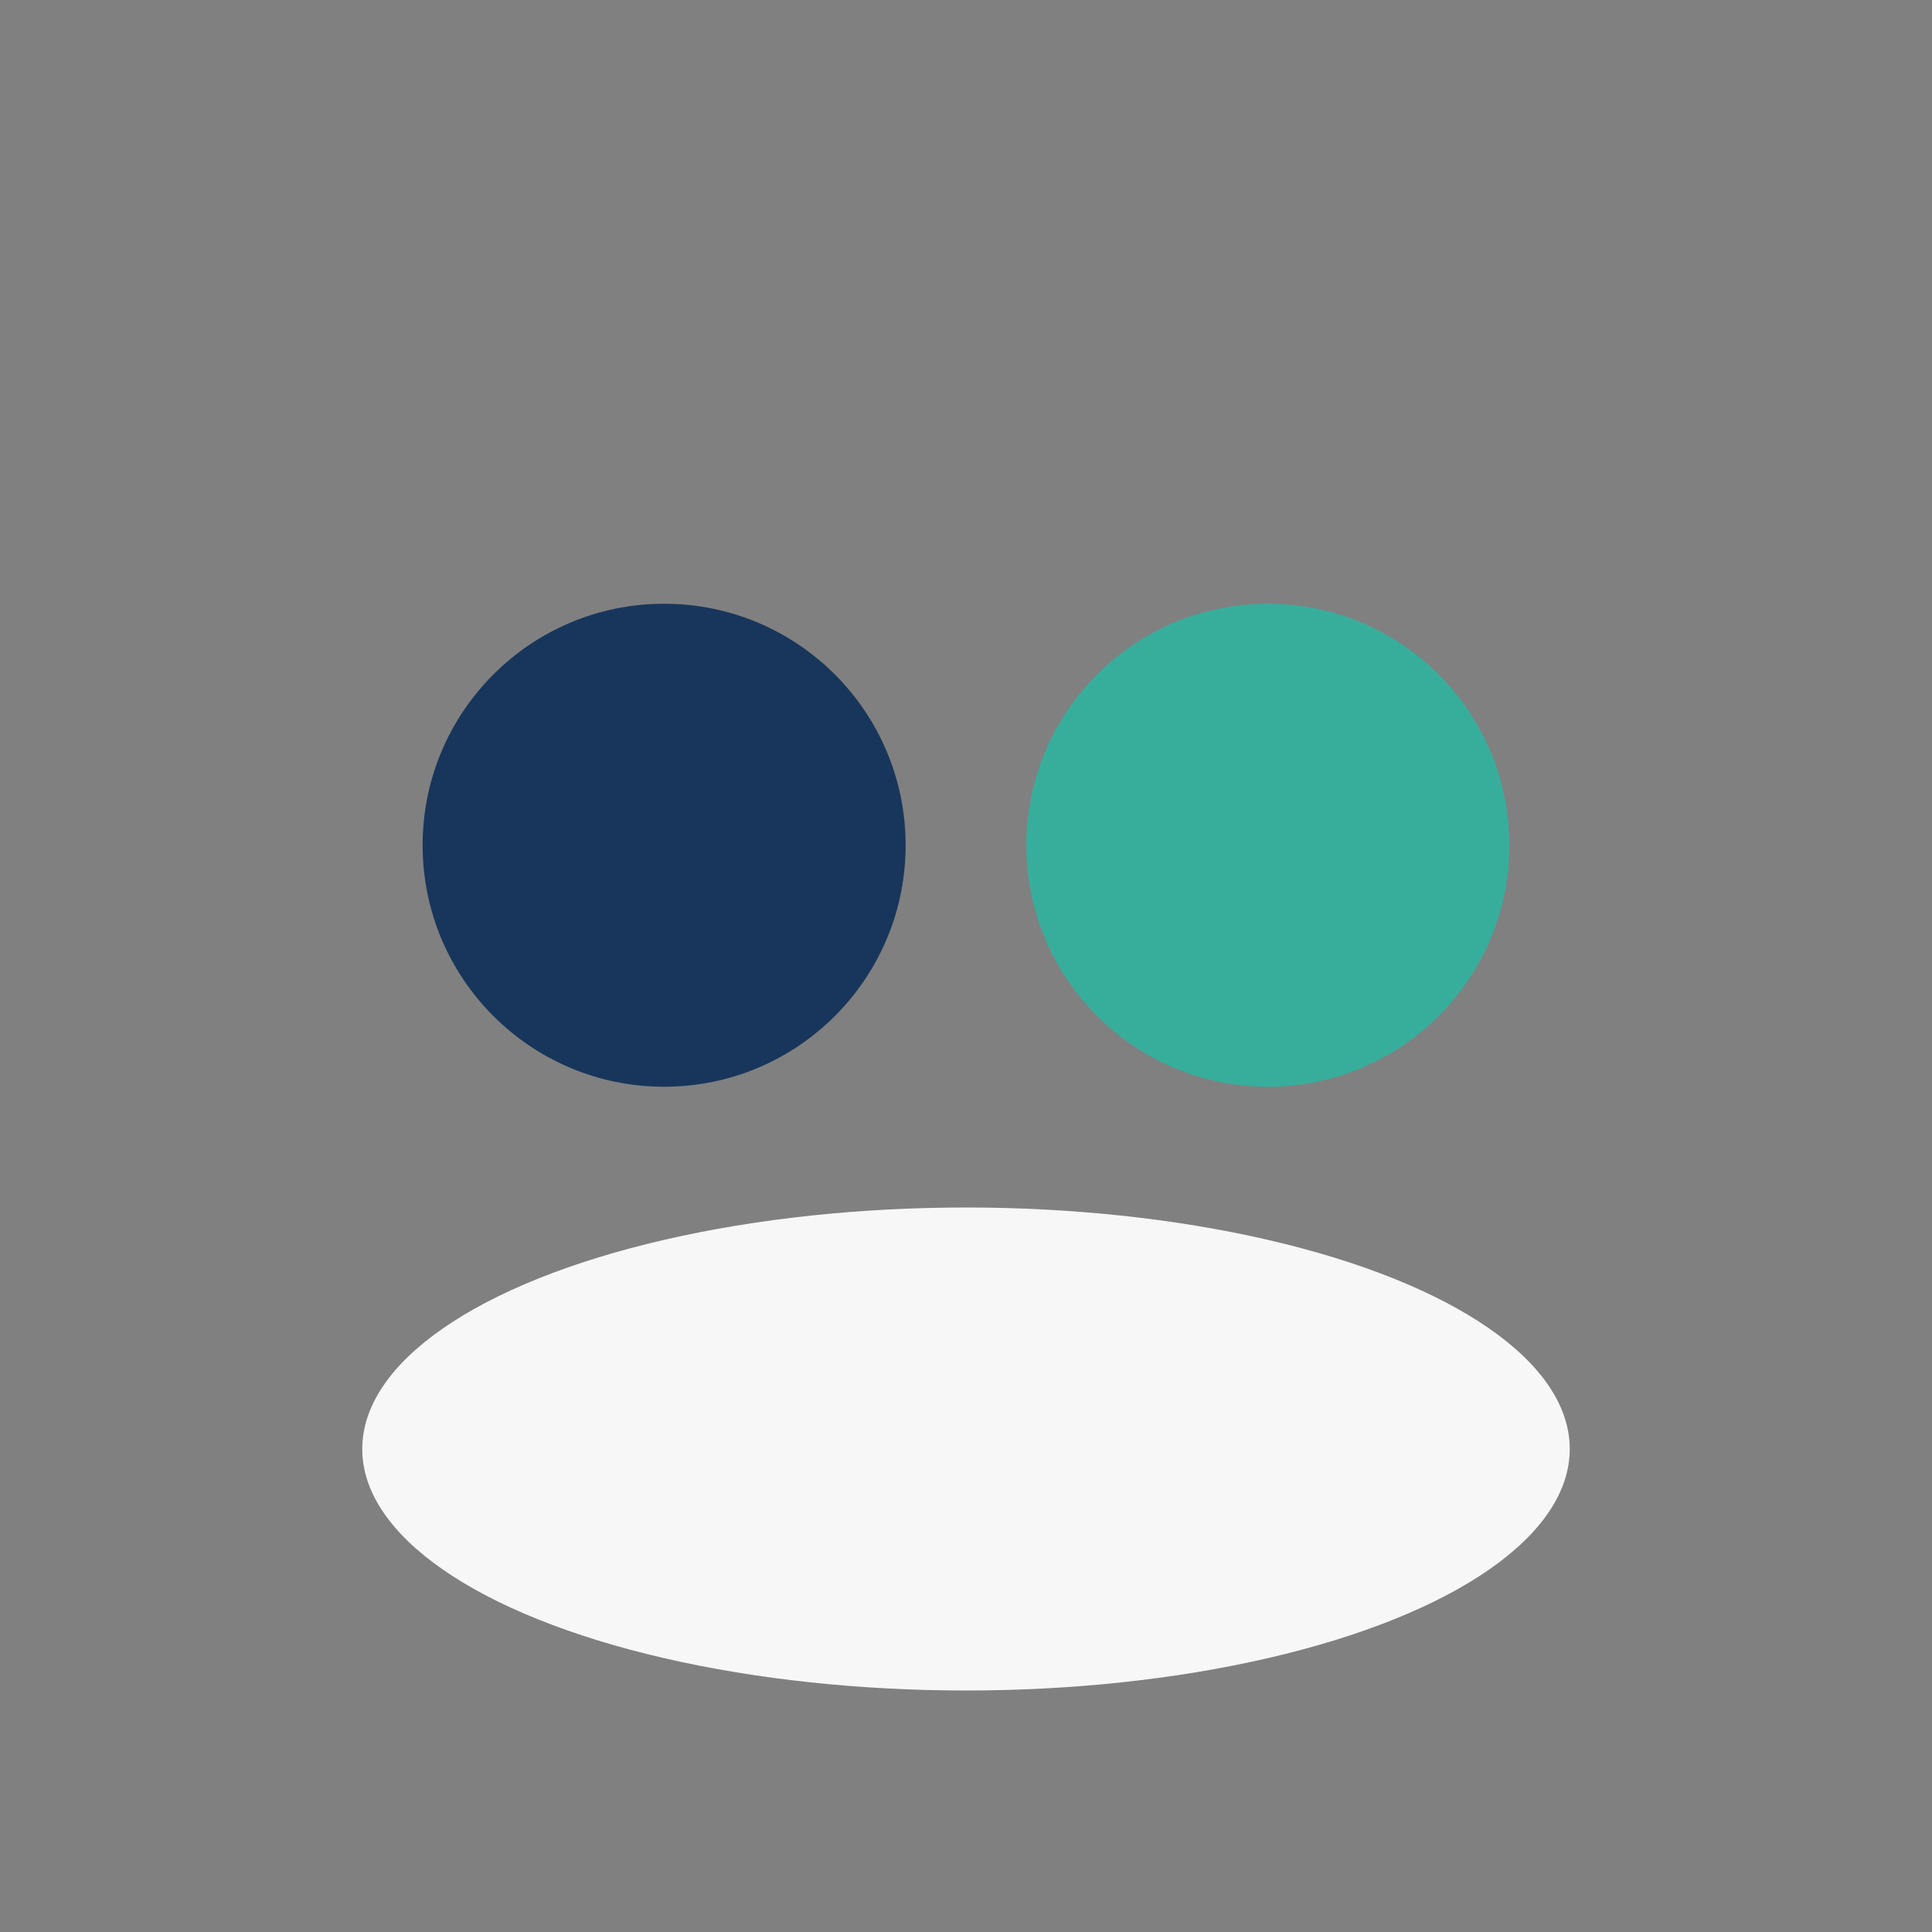 <?xml version="1.0" encoding="UTF-8"?>
<svg xmlns="http://www.w3.org/2000/svg" width="32" height="32" viewBox="0 0 32 32"><rect x="0" y="0" width="32" height="32" fill="#808080" stroke="none"/><circle cx="11" cy="14" r="4" fill="#18365B"/><circle cx="21" cy="14" r="4" fill="#37AE9C"/><ellipse cx="16" cy="24" rx="10" ry="4" fill="#F7F7F7"/></svg>
